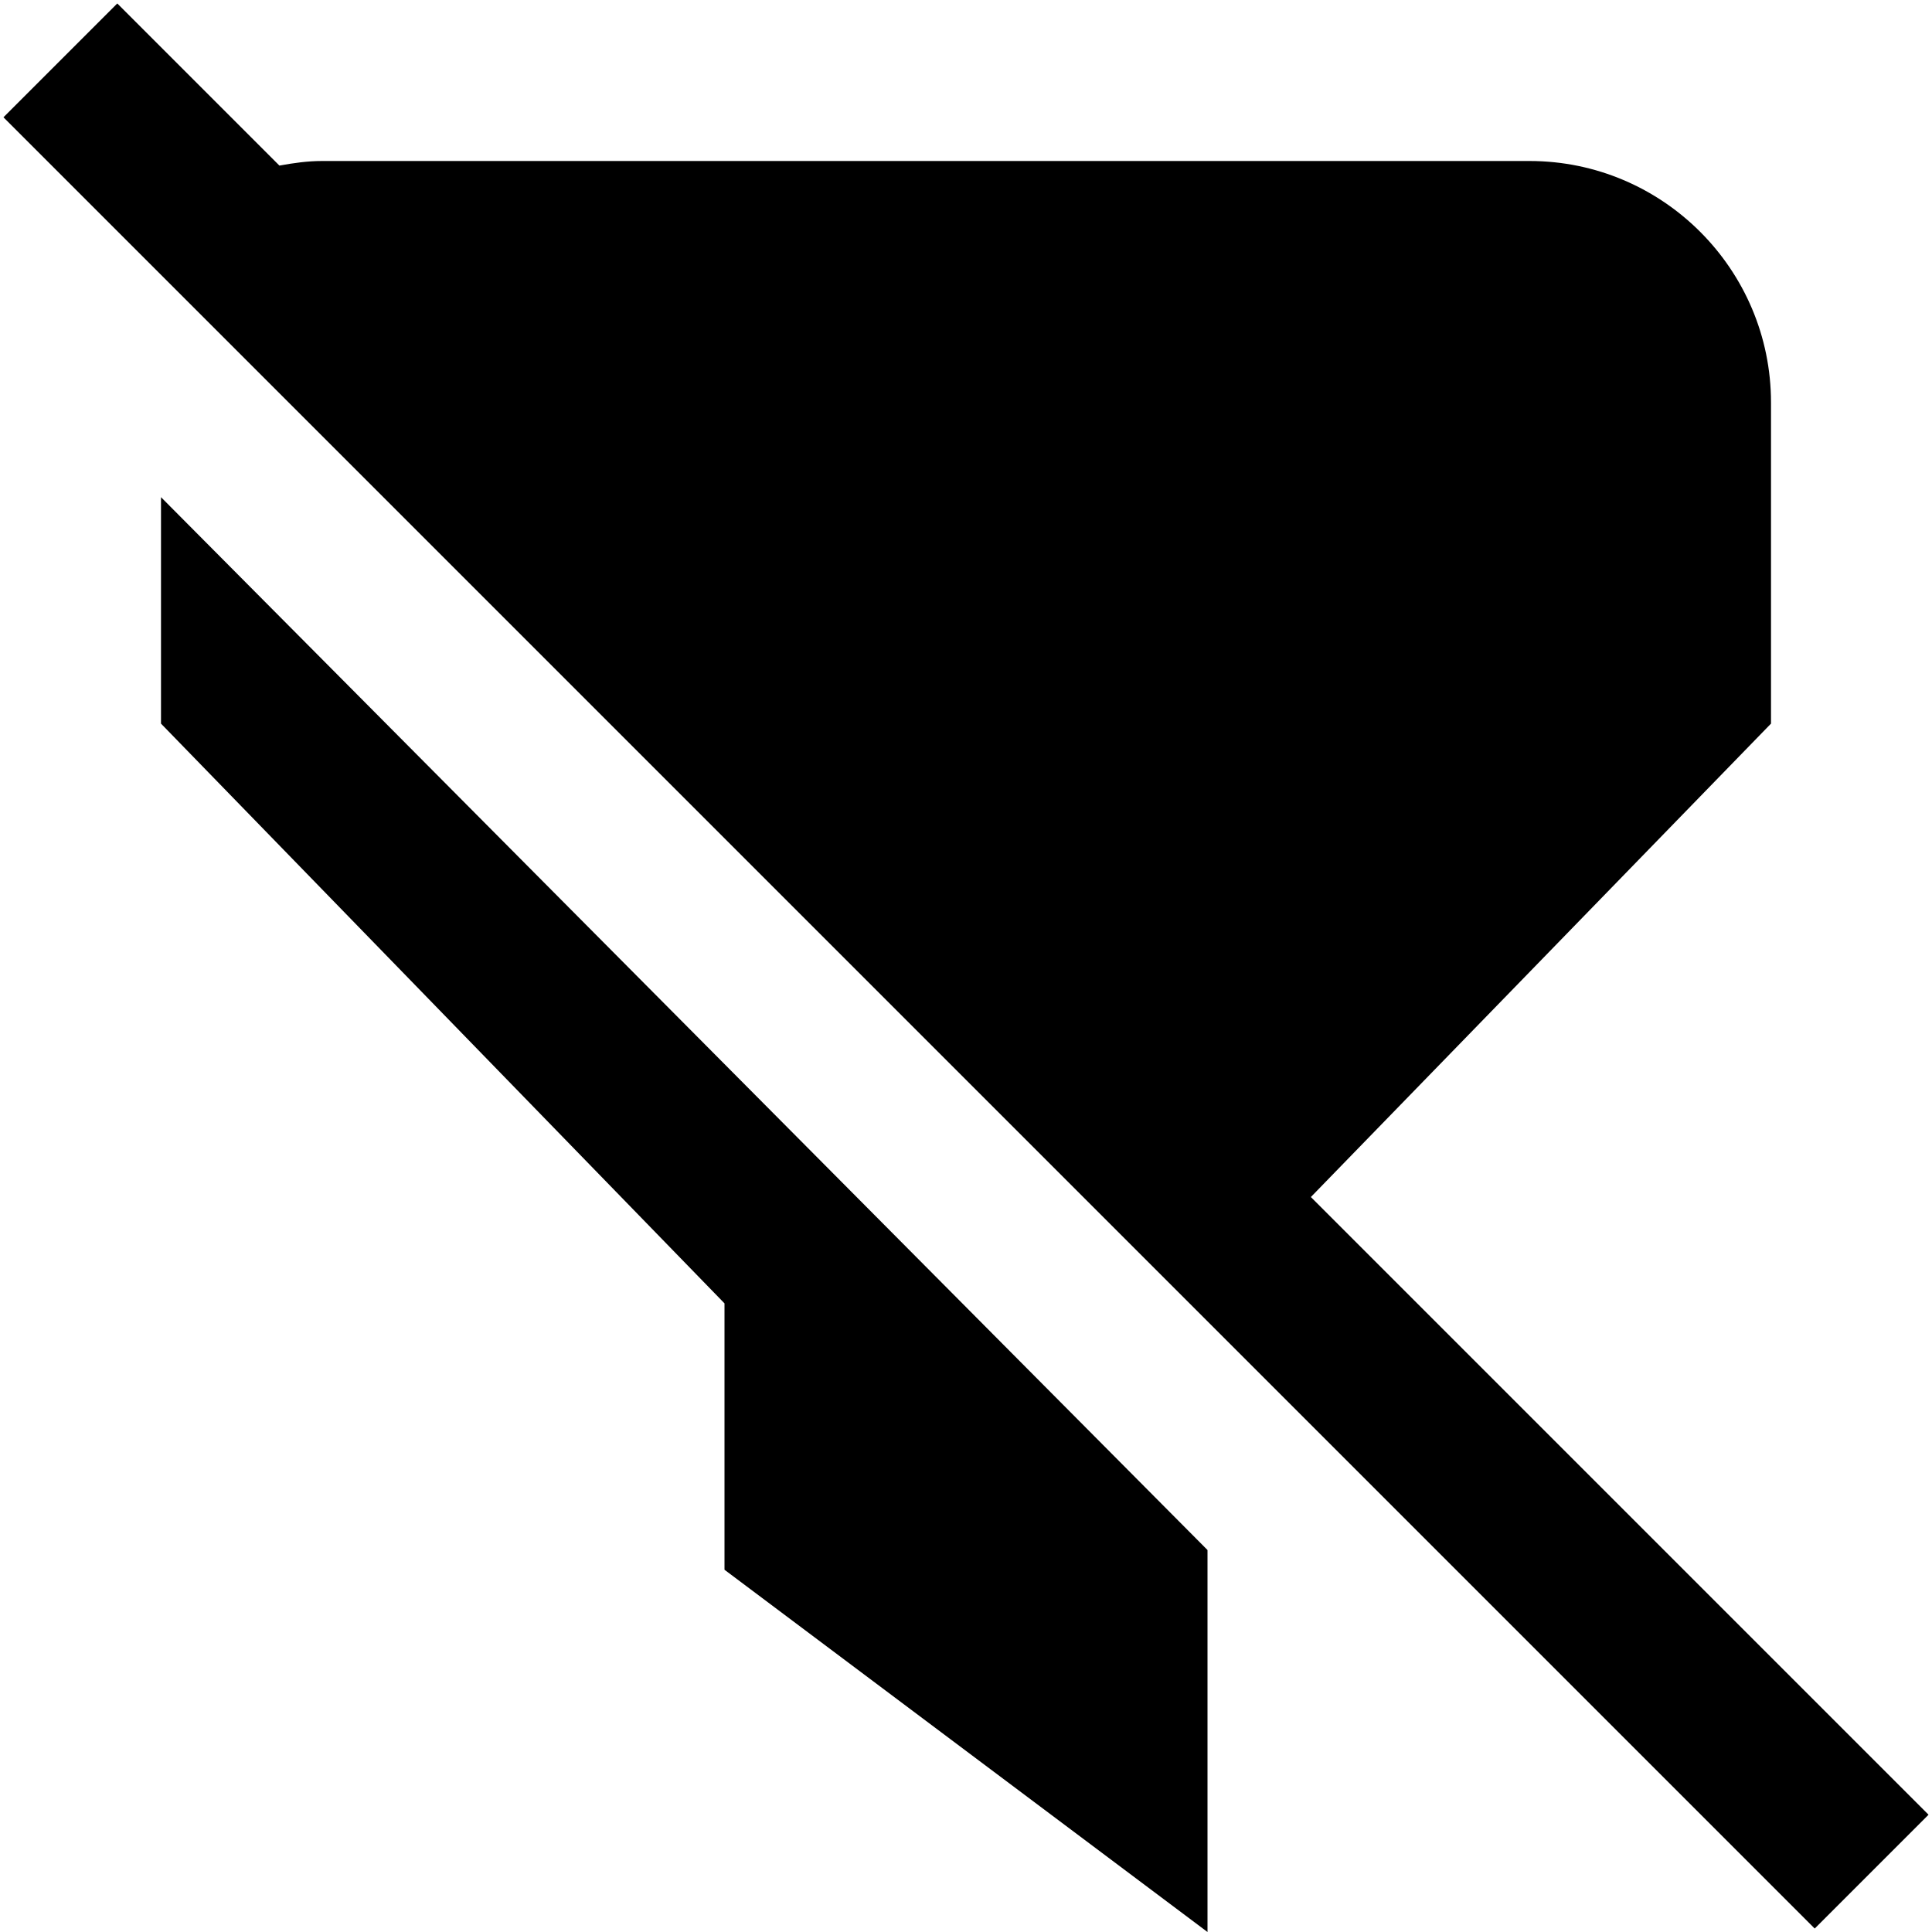 <?xml version="1.0" encoding="UTF-8"?>
<svg xmlns="http://www.w3.org/2000/svg" id="Layer_1" data-name="Layer 1" viewBox="0 0 24 24" width="512" height="512"><path d="M16.284,14.87l5.716-5.881v-3.989c0-1.654-1.346-3-3-3H4c-.179,0-.355,.025-.529,.057L1.457,.043,.043,1.457,22.543,23.957l1.414-1.414-7.673-7.673Zm-1.284,4.386v4.744l-6-4.5v-3.309L2,8.989v-2.813l13,13.079Z"/></svg>
